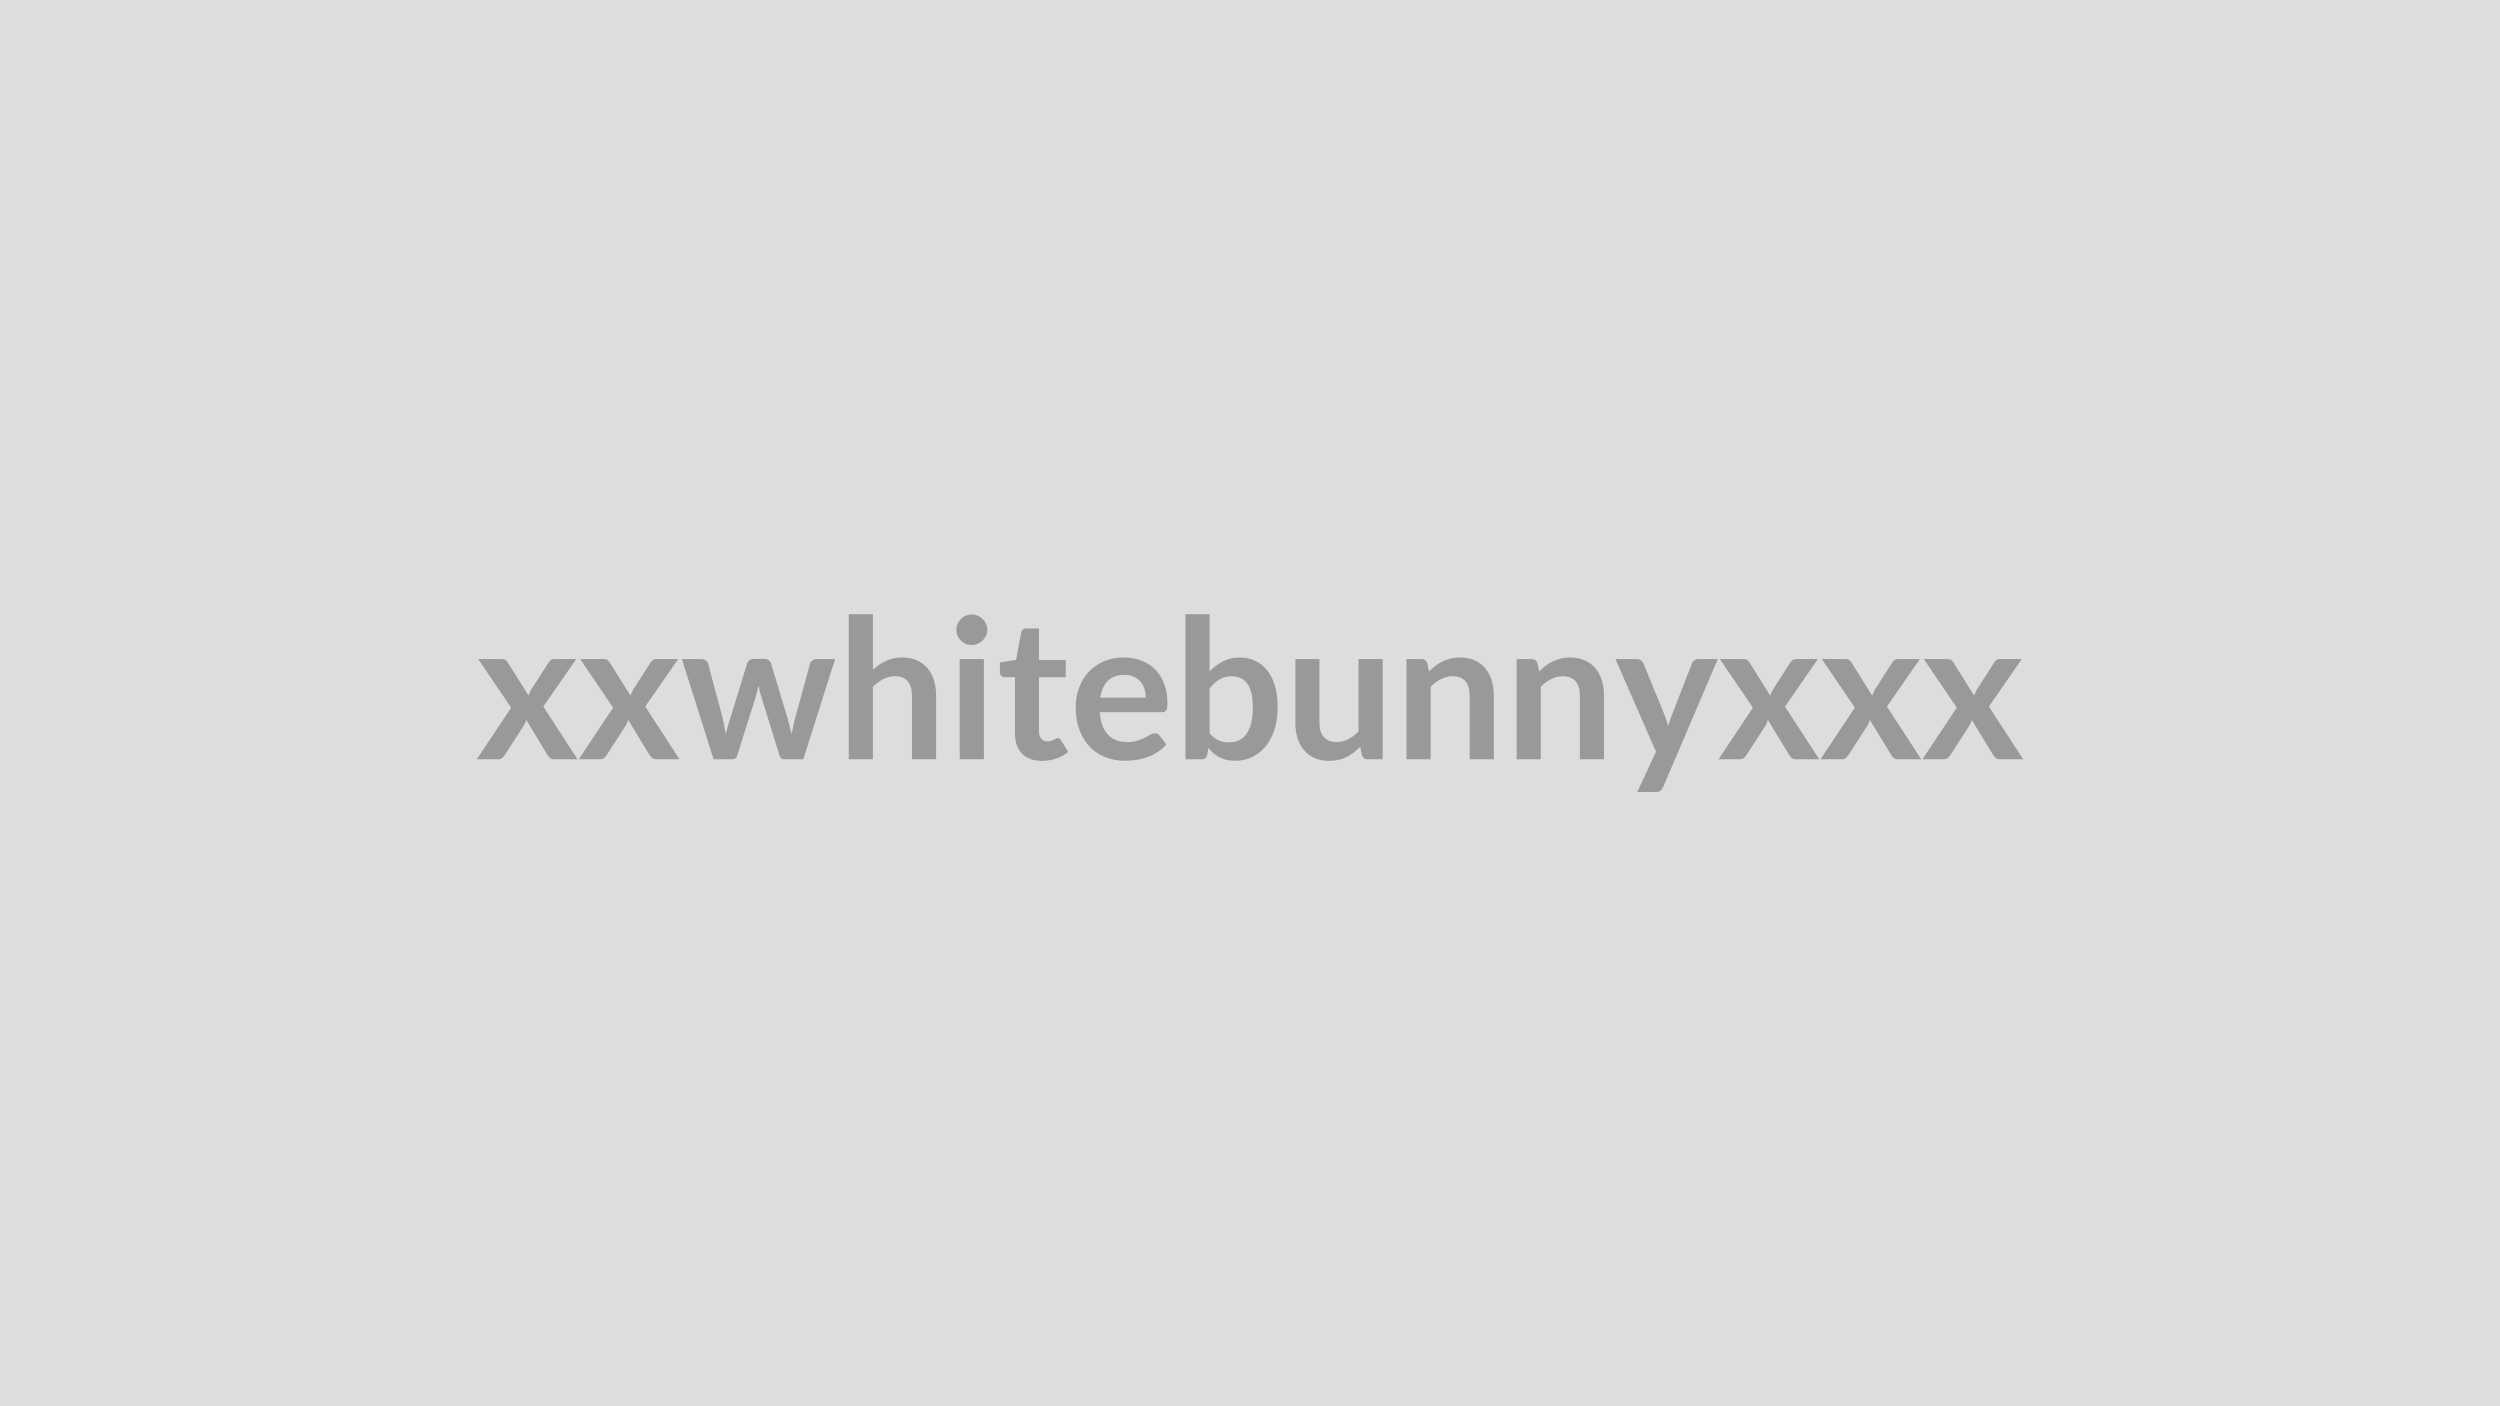<svg xmlns="http://www.w3.org/2000/svg" width="320" height="180" viewBox="0 0 320 180"><rect width="100%" height="100%" fill="#DDDDDD"/><path fill="#999999" d="m69.54 90.44 4.39 6.75h-2.97q-.34 0-.55-.18-.2-.17-.34-.4l-2.71-4.46q-.07.21-.15.4t-.18.35l-2.4 3.71q-.14.22-.34.4t-.5.18h-2.76l4.4-6.61-4.22-6.22h2.97q.34 0 .5.1.16.09.29.3l2.69 4.28q.13-.43.38-.84l2.17-3.37q.27-.47.71-.47h2.84zm13.05 0 4.39 6.75h-2.97q-.34 0-.55-.18-.2-.17-.34-.4l-2.71-4.46q-.07.21-.15.4t-.18.35l-2.4 3.71q-.14.22-.34.4t-.5.18h-2.76l4.4-6.61-4.22-6.22h2.97q.34 0 .5.1.16.09.29.3l2.69 4.28q.13-.43.38-.84l2.17-3.37q.27-.47.71-.47h2.84zm21.95-6.08h2.35l-4.07 12.83h-2.48q-.42 0-.58-.55l-2.3-7.41q-.12-.38-.21-.75t-.16-.74q-.07.37-.17.76-.09.38-.2.75l-2.34 7.39q-.15.55-.66.55h-2.38l-4.06-12.83h2.46q.34 0 .58.17.24.16.31.41l1.84 6.85q.14.56.24 1.1.11.54.18 1.07.14-.53.3-1.07.15-.54.33-1.1l2.12-6.88q.08-.25.3-.41t.53-.16h1.36q.33 0 .56.16t.3.41l2.07 6.88q.16.56.3 1.11.15.54.28 1.08.17-1.07.47-2.19l1.88-6.85q.09-.25.32-.41.22-.17.53-.17m7.19-5.74v7.12q.75-.7 1.65-1.14t2.11-.44q1.05 0 1.87.36.81.36 1.35 1 .55.64.83 1.54.28.89.28 1.97v8.16h-3.09v-8.16q0-1.18-.54-1.82-.53-.65-1.63-.65-.8 0-1.5.37-.7.36-1.33.98v9.28h-3.09V78.62zm11.11 5.74h3.1v12.83h-3.1zm3.53-3.73q0 .4-.16.75-.17.35-.44.61-.26.26-.63.42-.36.15-.77.15-.4 0-.76-.15-.35-.16-.62-.42-.26-.26-.42-.61-.15-.35-.15-.75 0-.42.15-.78.16-.36.42-.62.27-.27.62-.42.36-.16.76-.16.41 0 .77.16.37.15.63.42.27.26.44.62.16.36.16.78m7 16.76q-1.68 0-2.57-.94-.89-.95-.89-2.61v-7.16h-1.32q-.25 0-.42-.17-.18-.16-.18-.48V84.8l2.07-.34.65-3.5q.06-.25.23-.38.18-.14.45-.14h1.6v4.04h3.43v2.2h-3.43v6.95q0 .6.3.93.29.34.8.34.29 0 .48-.07.2-.07.34-.14l.26-.14q.11-.07.22-.07.14 0 .23.07.09.06.19.2l.92 1.5q-.67.56-1.55.85-.87.29-1.81.29m7.46-8.09h5.83q0-.6-.17-1.13t-.51-.93-.86-.63q-.51-.23-1.2-.23-1.34 0-2.11.76t-.98 2.16m7.88 1.86h-7.94q.07.99.35 1.71.27.72.72 1.19t1.07.7 1.37.23 1.29-.18q.55-.17.95-.38.41-.22.72-.39.3-.18.59-.18.39 0 .58.29l.88 1.13q-.51.6-1.15 1-.63.41-1.33.65-.69.25-1.41.35t-1.39.1q-1.34 0-2.49-.45-1.15-.44-2-1.31t-1.34-2.15-.49-2.97q0-1.31.43-2.47.42-1.15 1.22-2.01.79-.86 1.93-1.36 1.15-.5 2.59-.5 1.21 0 2.23.39 1.03.39 1.77 1.13.73.75 1.15 1.83t.42 2.47q0 .7-.15.94t-.57.24m6.12-3.05v5.75q.53.64 1.14.9.62.27 1.31.27.71 0 1.28-.26t.97-.8.61-1.39q.22-.84.22-2.02 0-2.11-.7-3.05-.7-.95-2.02-.95-.88 0-1.55.41-.66.41-1.26 1.14m0-9.49v7.32q.78-.81 1.72-1.29.94-.49 2.16-.49 1.11 0 2 .44.9.44 1.53 1.26t.97 1.98q.33 1.16.33 2.61 0 1.56-.38 2.84-.39 1.27-1.11 2.18t-1.73 1.41-2.25.5q-.6 0-1.09-.12t-.9-.33q-.41-.22-.76-.52-.34-.31-.65-.68l-.14.86q-.07.32-.26.46-.18.14-.49.14h-2.04V78.62zm19.06 5.74h3.09v12.83h-1.89q-.61 0-.77-.56l-.21-1.03q-.79.8-1.74 1.3-.95.49-2.24.49-1.05 0-1.86-.36-.8-.35-1.35-1t-.83-1.55q-.28-.89-.28-1.96v-8.16h3.08v8.16q0 1.17.55 1.81.54.65 1.63.65.8 0 1.5-.36t1.32-.98zm8.82.57.21 1.01q.39-.39.82-.72t.91-.56 1.03-.36q.55-.14 1.2-.14 1.05 0 1.86.36.82.36 1.36 1t.82 1.54q.29.89.29 1.97v8.16h-3.09v-8.16q0-1.18-.54-1.82-.54-.65-1.64-.65-.8 0-1.5.37-.7.36-1.32.98v9.28h-3.09V84.36h1.89q.6 0 .79.57m14.1 0 .21 1.01q.39-.39.82-.72t.91-.56 1.03-.36q.55-.14 1.2-.14 1.05 0 1.86.36.82.36 1.36 1t.83 1.54q.28.89.28 1.97v8.16h-3.09v-8.16q0-1.18-.54-1.82-.54-.65-1.64-.65-.8 0-1.5.37-.7.36-1.32.98v9.28h-3.09V84.36h1.89q.6 0 .79.57m20.6-.57h2.47l-6.99 16.36q-.13.32-.35.49t-.67.17h-2.3l2.4-5.15-5.19-11.87h2.71q.37 0 .57.18.21.17.31.4l2.72 6.65q.14.34.24.67.09.34.18.69.11-.35.22-.69.11-.35.25-.68l2.58-6.64q.1-.25.33-.41.23-.17.52-.17m11.07 6.08 4.39 6.75h-2.98q-.33 0-.54-.18-.21-.17-.34-.4l-2.72-4.46q-.06.21-.14.4t-.18.35l-2.4 3.71q-.14.22-.34.4t-.5.18h-2.76l4.4-6.61-4.23-6.22h2.98q.34 0 .5.1.16.09.29.3l2.68 4.28q.14-.43.39-.84l2.16-3.37q.28-.47.72-.47h2.83zm13.05 0 4.39 6.75h-2.98q-.33 0-.54-.18-.21-.17-.34-.4l-2.72-4.46q-.06.21-.14.4t-.18.35l-2.4 3.71q-.14.22-.34.4t-.5.18h-2.76l4.4-6.61-4.23-6.22h2.98q.34 0 .5.1.16.09.29.3l2.68 4.28q.14-.43.39-.84l2.16-3.37q.28-.47.72-.47h2.83zm13.05 0 4.39 6.75h-2.98q-.33 0-.54-.18-.21-.17-.34-.4l-2.72-4.46q-.06.21-.14.4t-.18.35l-2.4 3.71q-.14.22-.34.4t-.5.18h-2.76l4.4-6.61-4.23-6.22h2.98q.34 0 .5.1.16.09.29.3l2.68 4.28q.14-.43.39-.84l2.16-3.37q.28-.47.72-.47h2.83z"/></svg>